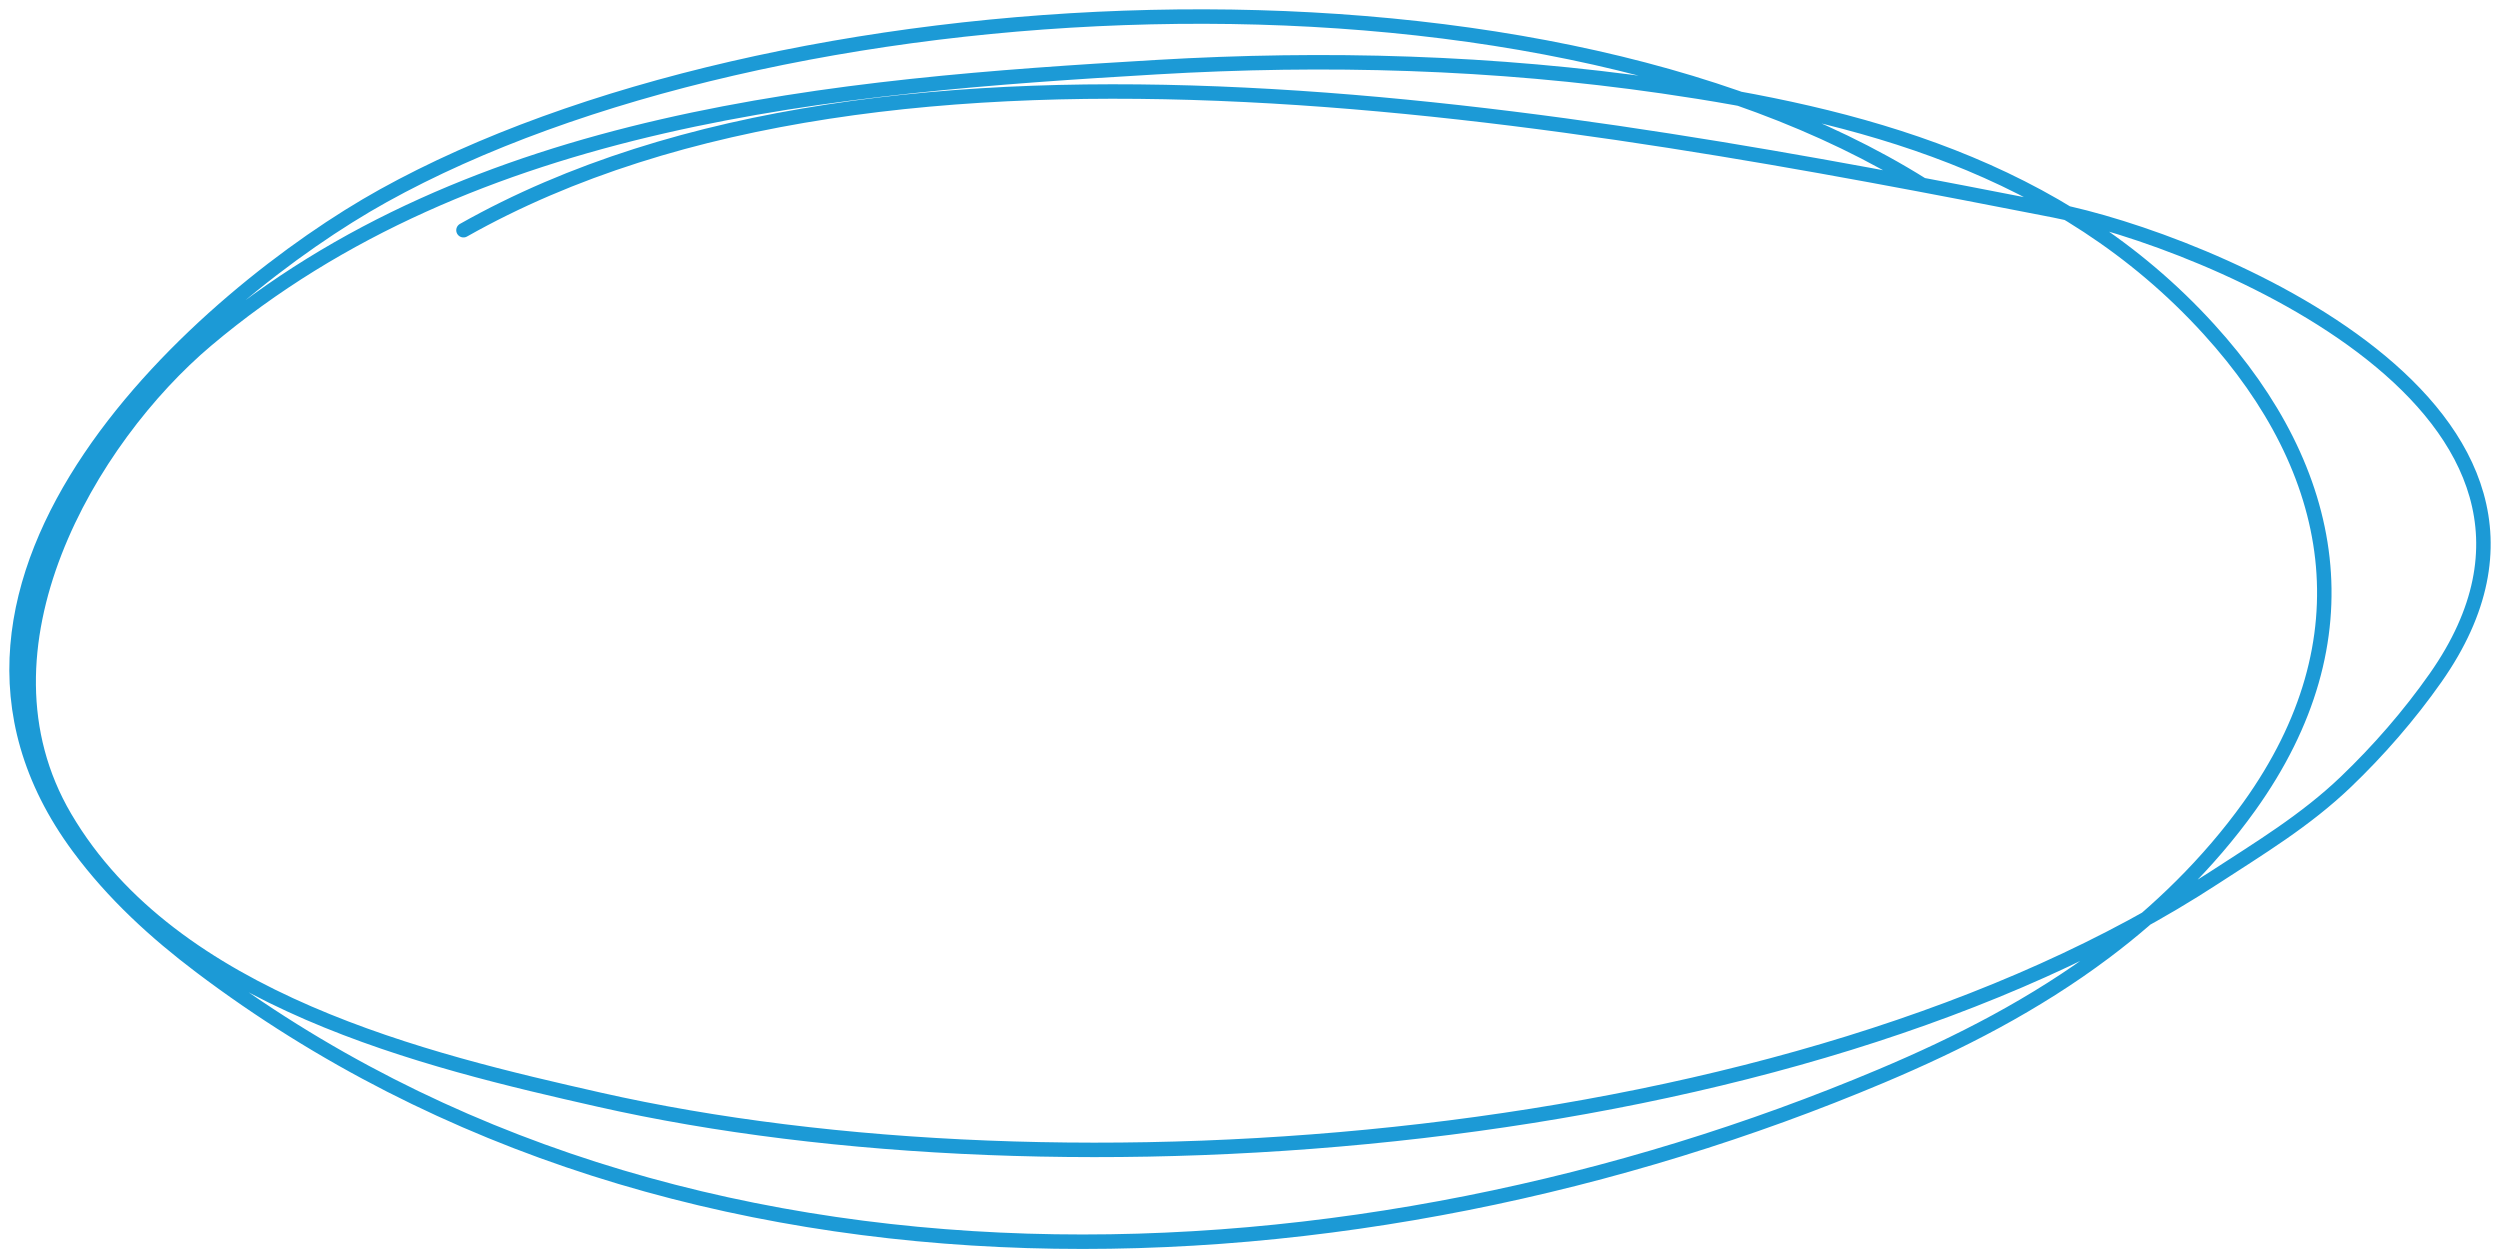 <svg width="151" height="76" viewBox="0 0 151 76" fill="none" xmlns="http://www.w3.org/2000/svg">
<path d="M116.107 11.168C92.332 -3.713 46.615 -1.195 23.148 11.826C12.461 17.757 -7.246 34.94 4.746 51.164C6.861 54.025 9.432 56.35 12.091 58.361C41.365 80.499 82.195 78.244 113.613 64.998C118.298 63.023 122.909 60.678 127.151 57.49C130.324 55.106 133.391 52.152 135.861 48.703C143.094 38.609 141.205 28.45 133.423 19.892C124.401 9.97 112.064 6.895 100.423 5.211C90.244 3.739 80.077 3.456 69.85 4.057C50.669 5.184 28.564 6.977 12.477 20.543C5.451 26.468 -2.098 39.129 3.925 49.377C10.451 60.481 25.84 64.076 36.191 66.42C64.114 72.741 108.296 69.607 133.73 53.018C136.473 51.229 139.252 49.562 141.705 47.21C143.644 45.351 145.5 43.231 147.11 40.938C158.522 24.682 133.058 14.462 124.077 12.707C95.826 7.185 54.012 -0.783 27.994 13.905" stroke="#1C9AD6" stroke-width="0.874" stroke-miterlimit="1.5" stroke-linecap="round" stroke-linejoin="round"/>
</svg>
